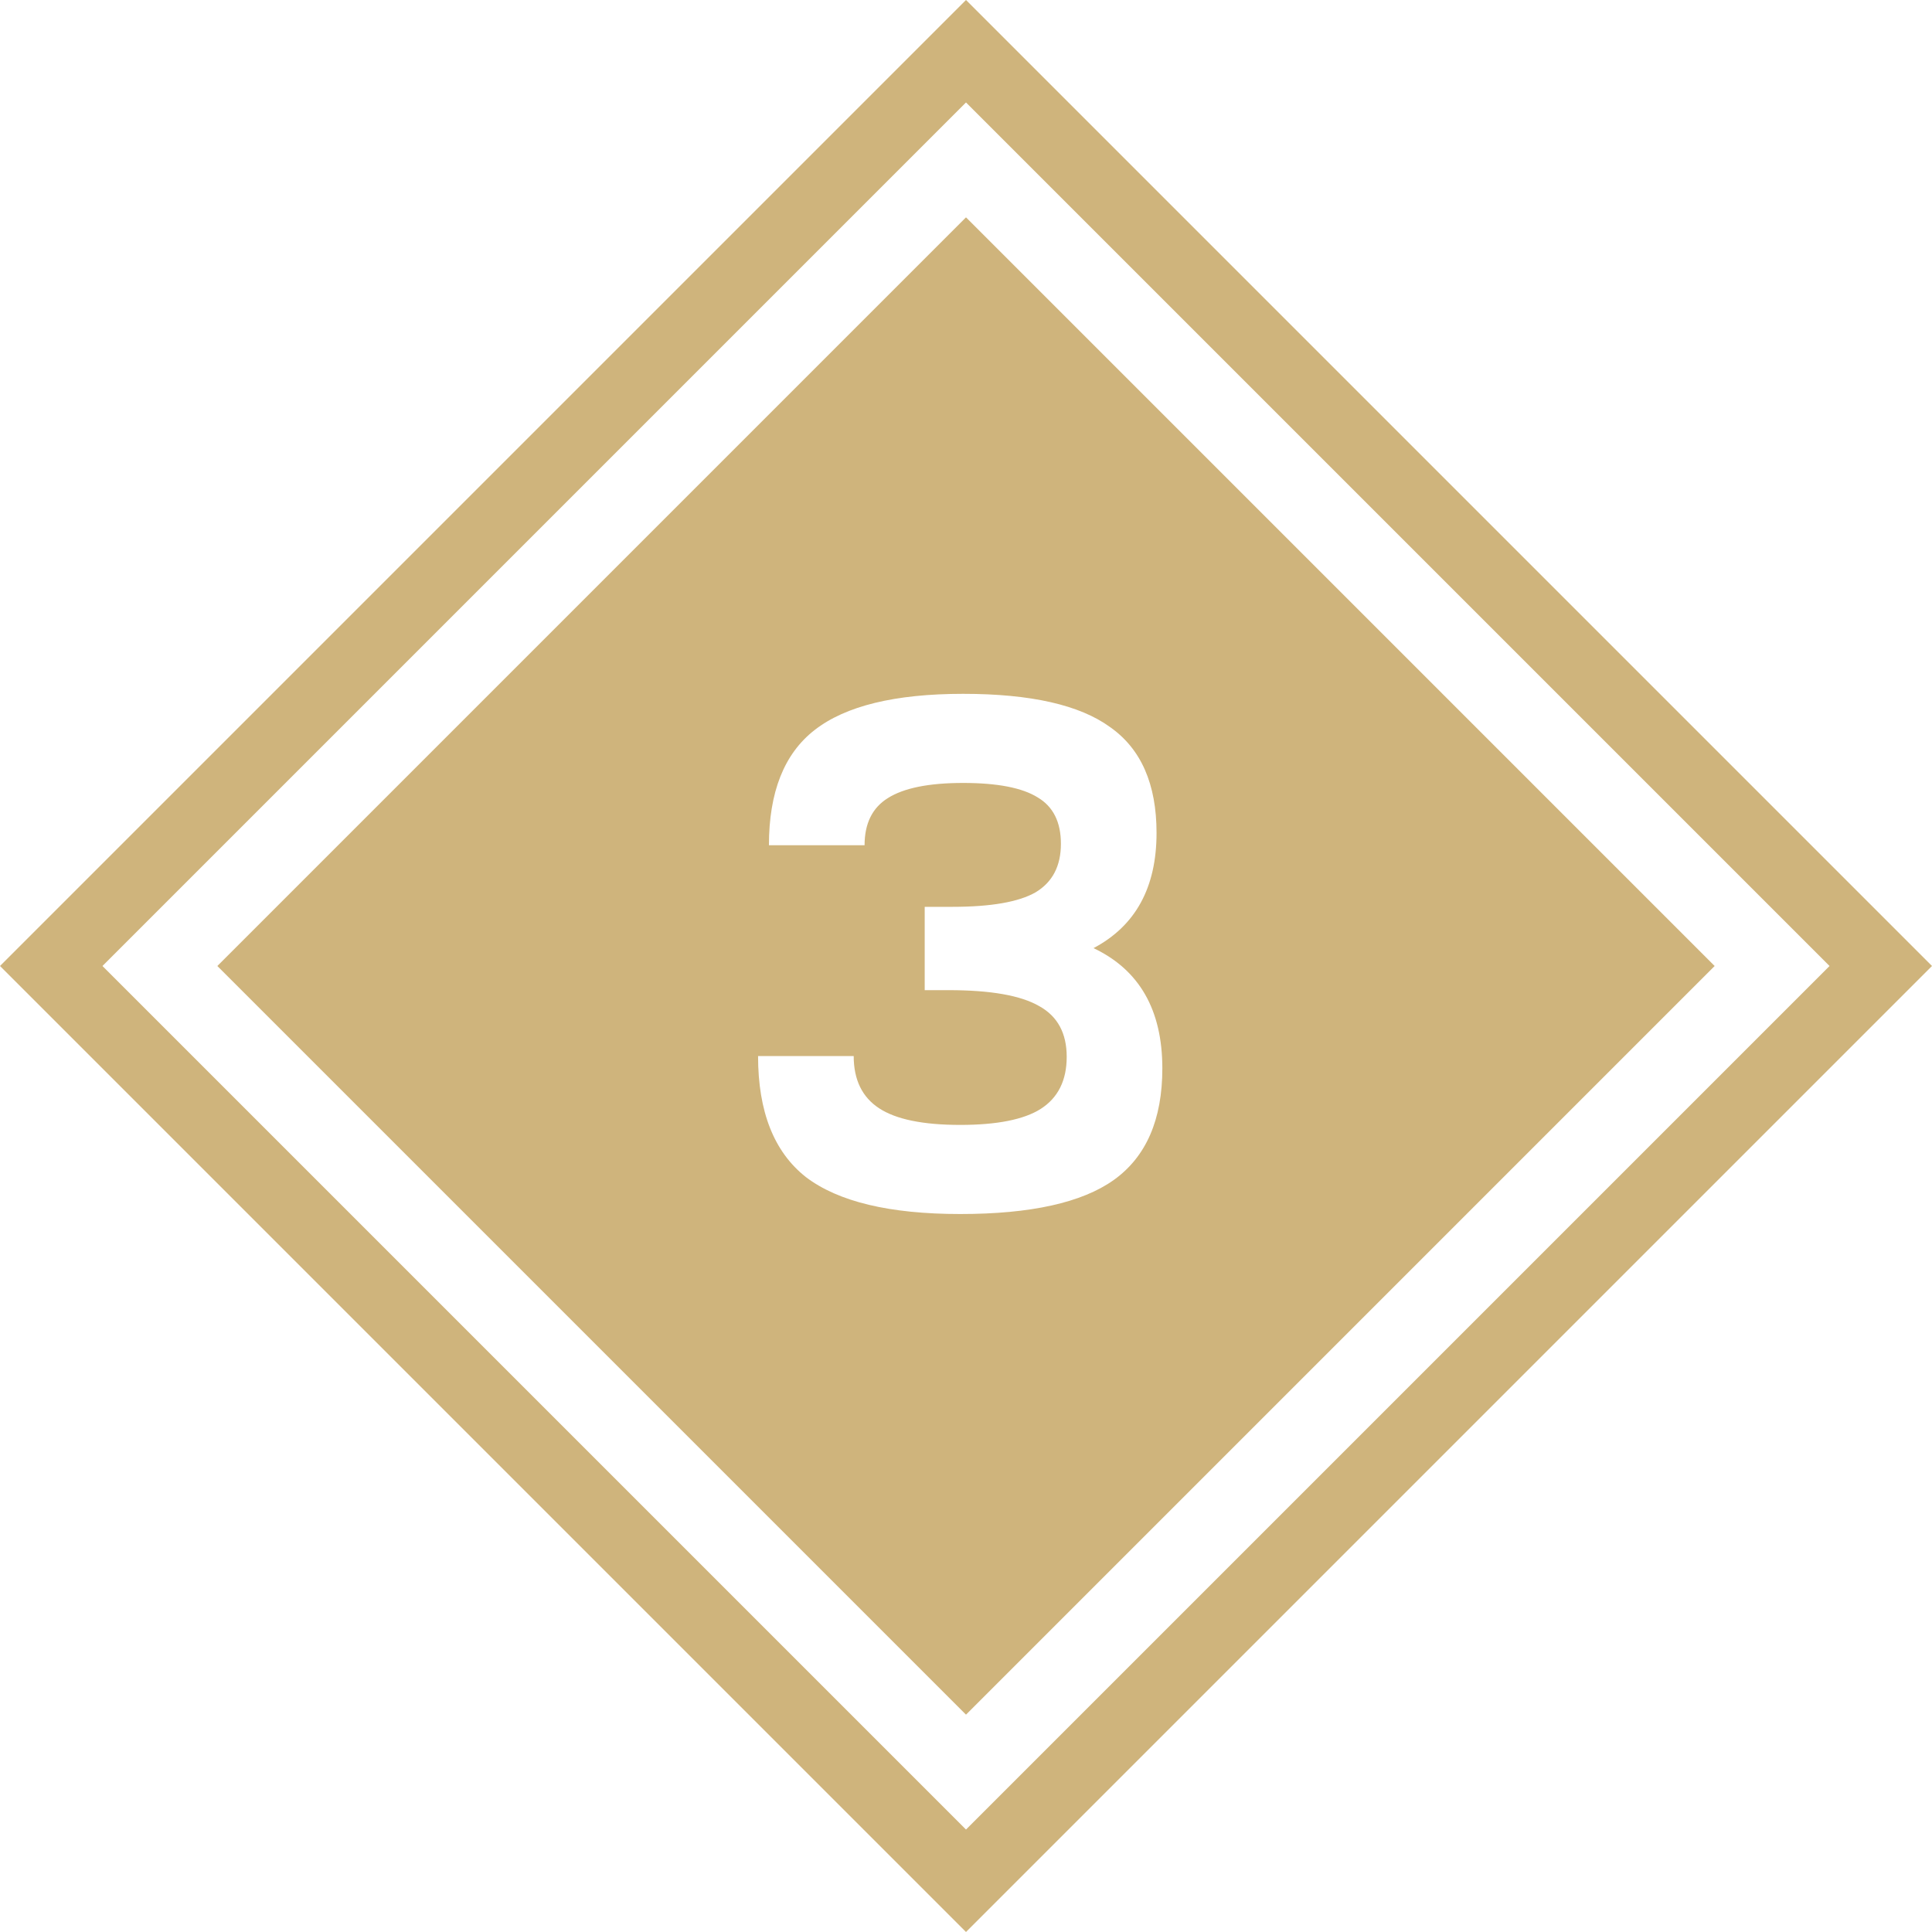 <?xml version="1.0" encoding="UTF-8"?> <svg xmlns="http://www.w3.org/2000/svg" width="80" height="80" viewBox="0 0 80 80" fill="none"> <path fill-rule="evenodd" clip-rule="evenodd" d="M75.757 40L40 4.243L4.243 40L40 75.757L75.757 40ZM40 0L0 40L40 80L80 40L40 0Z" fill="#CFB47C"></path> <path fill-rule="evenodd" clip-rule="evenodd" d="M71 40L40 9L9 40L40 71L71 40ZM36.4 45.89C35.7 45.43 35.35 44.71 35.35 43.73H31.39C31.39 46.03 32.05 47.7 33.37 48.74C34.71 49.76 36.84 50.27 39.76 50.27C42.68 50.27 44.8 49.8 46.12 48.86C47.46 47.9 48.13 46.36 48.13 44.24C48.13 41.82 47.18 40.16 45.28 39.26C47.02 38.34 47.89 36.75 47.89 34.49C47.89 32.47 47.25 31.01 45.97 30.11C44.71 29.19 42.68 28.73 39.88 28.73C37.06 28.73 35.01 29.23 33.73 30.23C32.47 31.21 31.84 32.8 31.84 35H35.8C35.8 34.1 36.12 33.45 36.76 33.05C37.42 32.63 38.46 32.42 39.88 32.42C41.3 32.42 42.33 32.62 42.97 33.02C43.61 33.4 43.93 34.04 43.93 34.94C43.93 35.86 43.58 36.53 42.88 36.95C42.18 37.35 41.03 37.55 39.43 37.55H38.29V41H39.28C41.02 41 42.27 41.22 43.03 41.66C43.79 42.08 44.17 42.78 44.17 43.76C44.17 44.74 43.81 45.46 43.09 45.92C42.39 46.36 41.28 46.58 39.76 46.58C38.22 46.58 37.1 46.35 36.4 45.89Z" fill="#CFB47C"></path> </svg> 